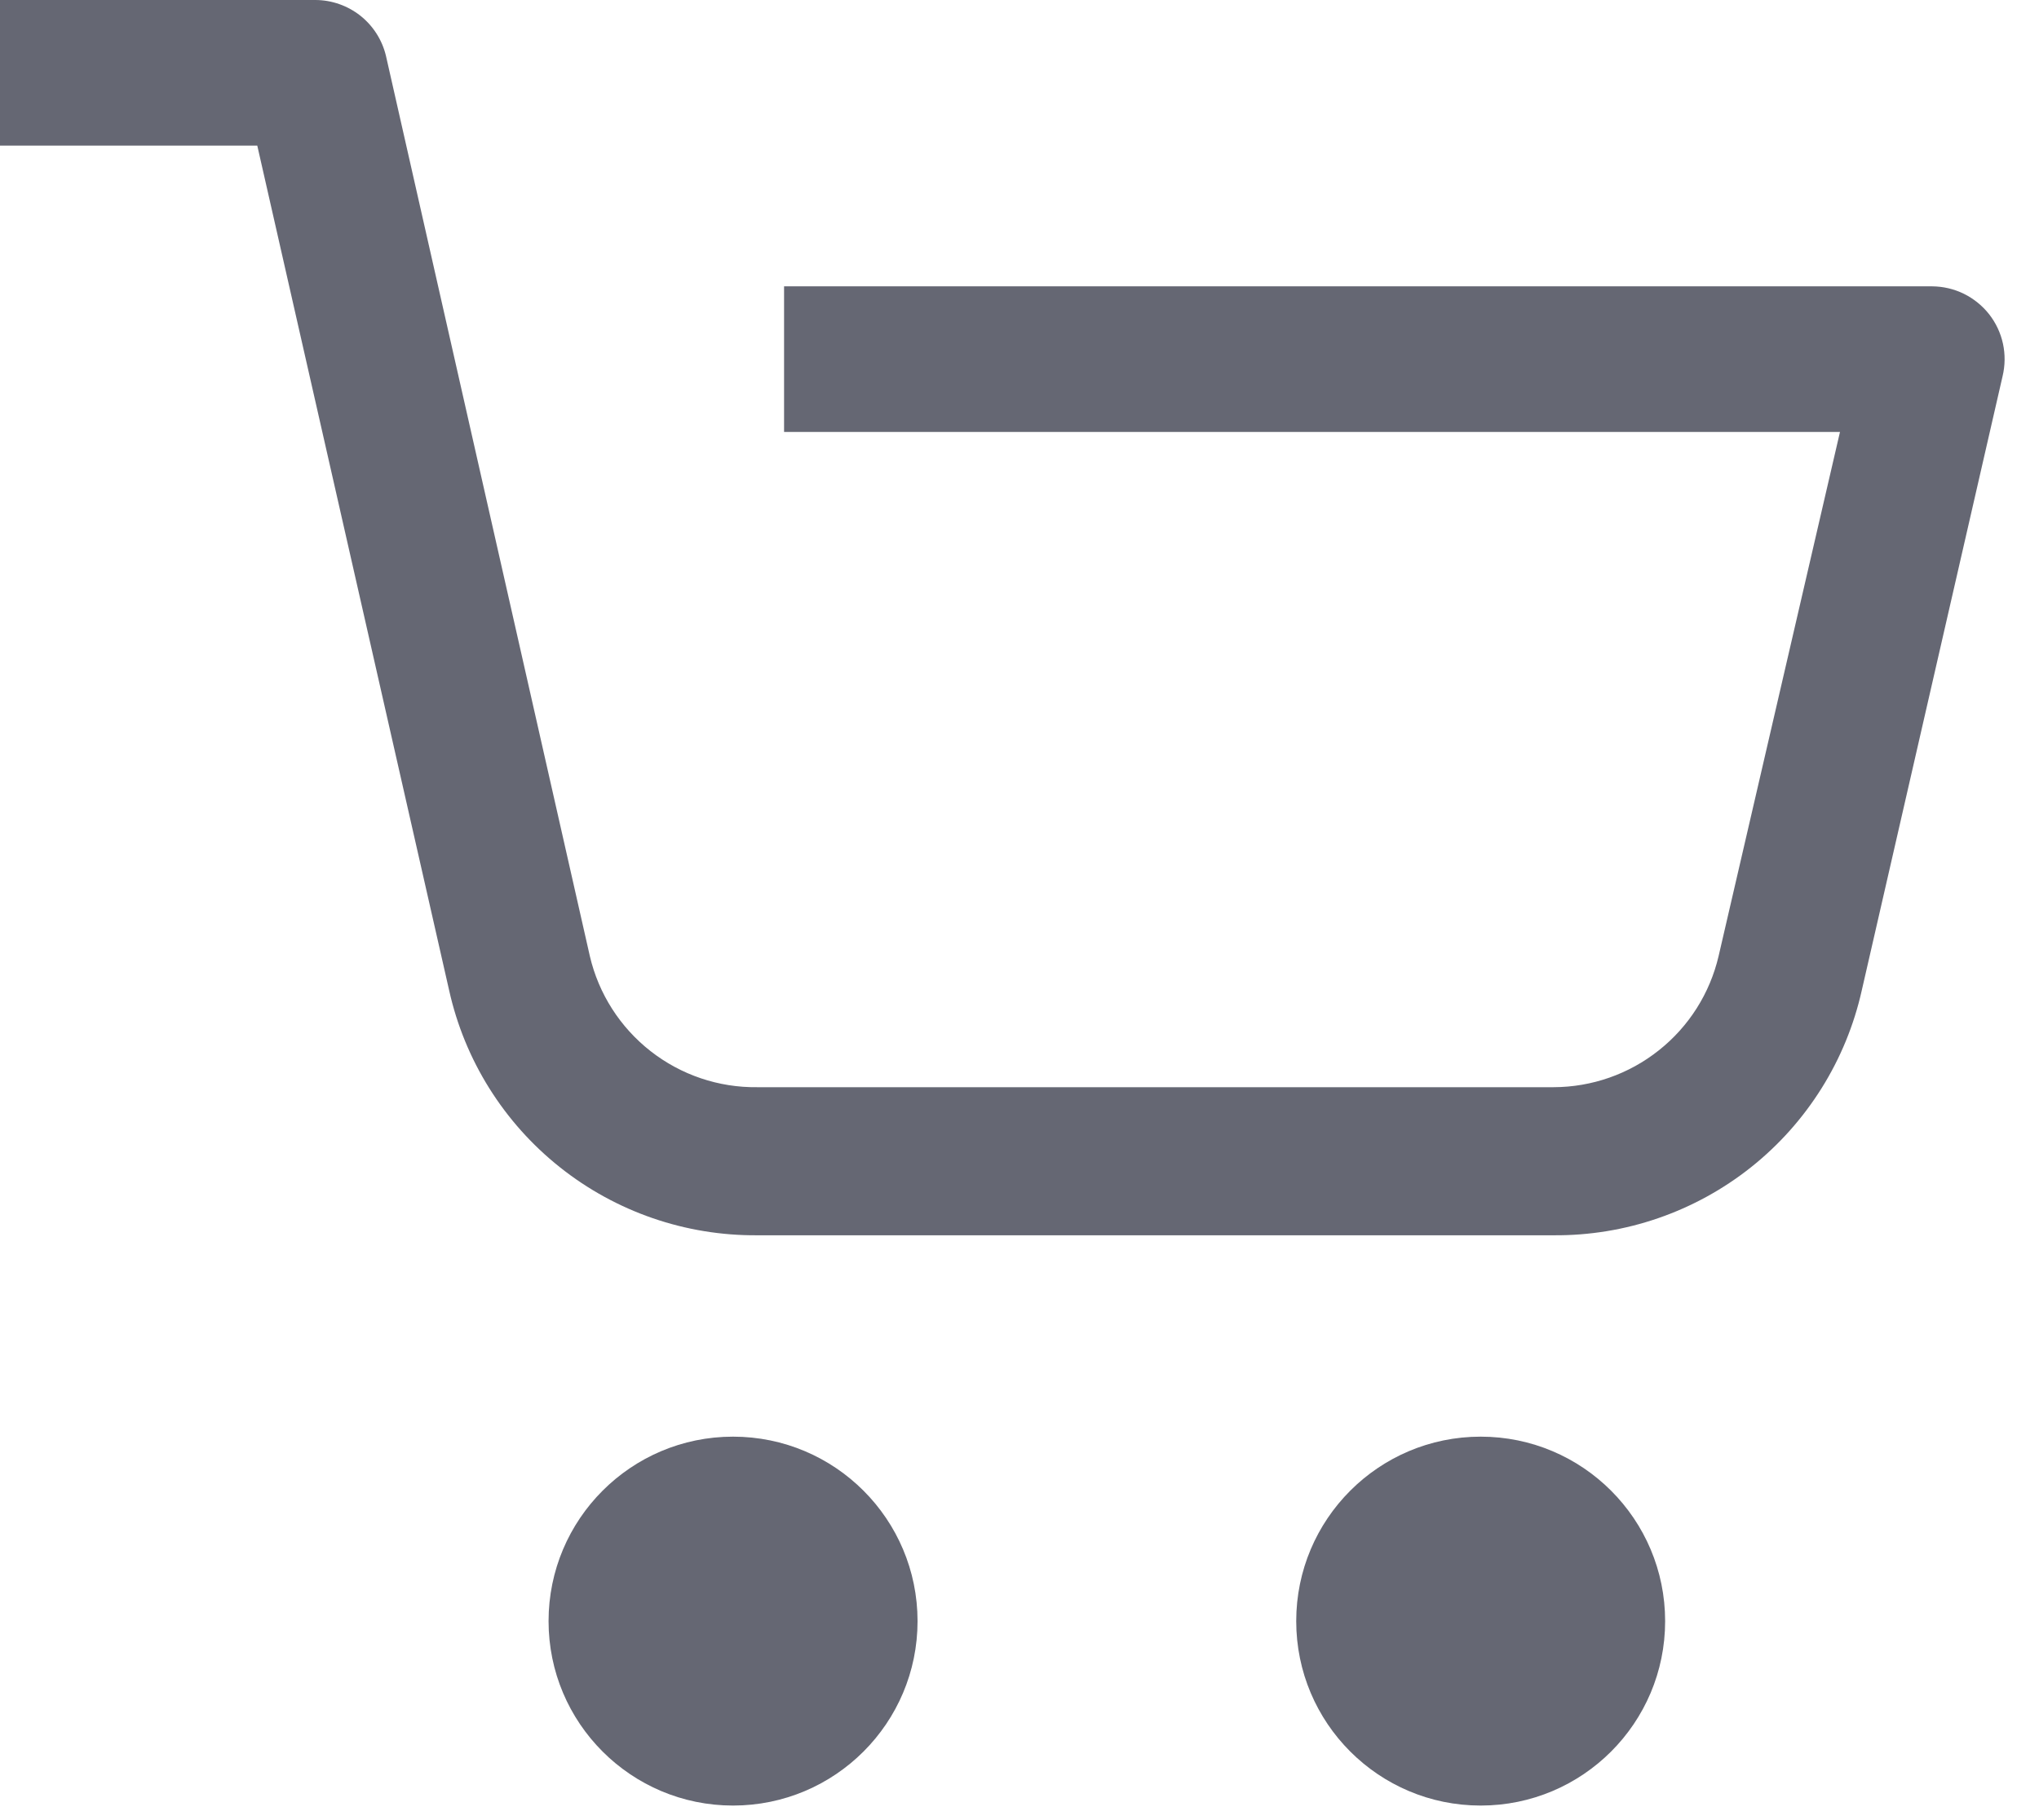 <svg width="28" height="25" viewBox="0 0 28 25" fill="none" xmlns="http://www.w3.org/2000/svg">
<path d="M10.066 24.8C11.466 24.8 12.6 23.666 12.6 22.267C12.6 20.868 11.466 19.733 10.066 19.733C8.667 19.733 7.533 20.868 7.533 22.267C7.533 23.666 8.667 24.8 10.066 24.8Z" fill="#656773"/>
<path d="M20.333 24.8C21.732 24.8 22.866 23.666 22.866 22.267C22.866 20.868 21.732 19.733 20.333 19.733C18.934 19.733 17.8 20.868 17.8 22.267C17.8 23.666 18.934 24.8 20.333 24.8Z" fill="#656773"/>
<path d="M26.533 3.933H10.767V5.933H25.267L23.6 13.133C23.48 13.645 23.191 14.101 22.779 14.427C22.368 14.754 21.859 14.932 21.333 14.933H10.4C9.869 14.94 9.352 14.765 8.934 14.438C8.515 14.11 8.221 13.65 8.1 13.133L5.3 0.767C5.248 0.549 5.124 0.355 4.949 0.216C4.774 0.078 4.557 0.001 4.333 0H0V2H3.533L6.167 13.6C6.38 14.561 6.917 15.419 7.688 16.032C8.458 16.645 9.416 16.975 10.4 16.967H21.333C22.318 16.975 23.275 16.645 24.046 16.032C24.816 15.419 25.353 14.561 25.567 13.6L27.5 5.167C27.535 5.02 27.537 4.868 27.505 4.72C27.473 4.573 27.408 4.435 27.315 4.316C27.222 4.198 27.103 4.102 26.968 4.035C26.833 3.969 26.684 3.934 26.533 3.933Z" fill="#656773"/>
</svg>

